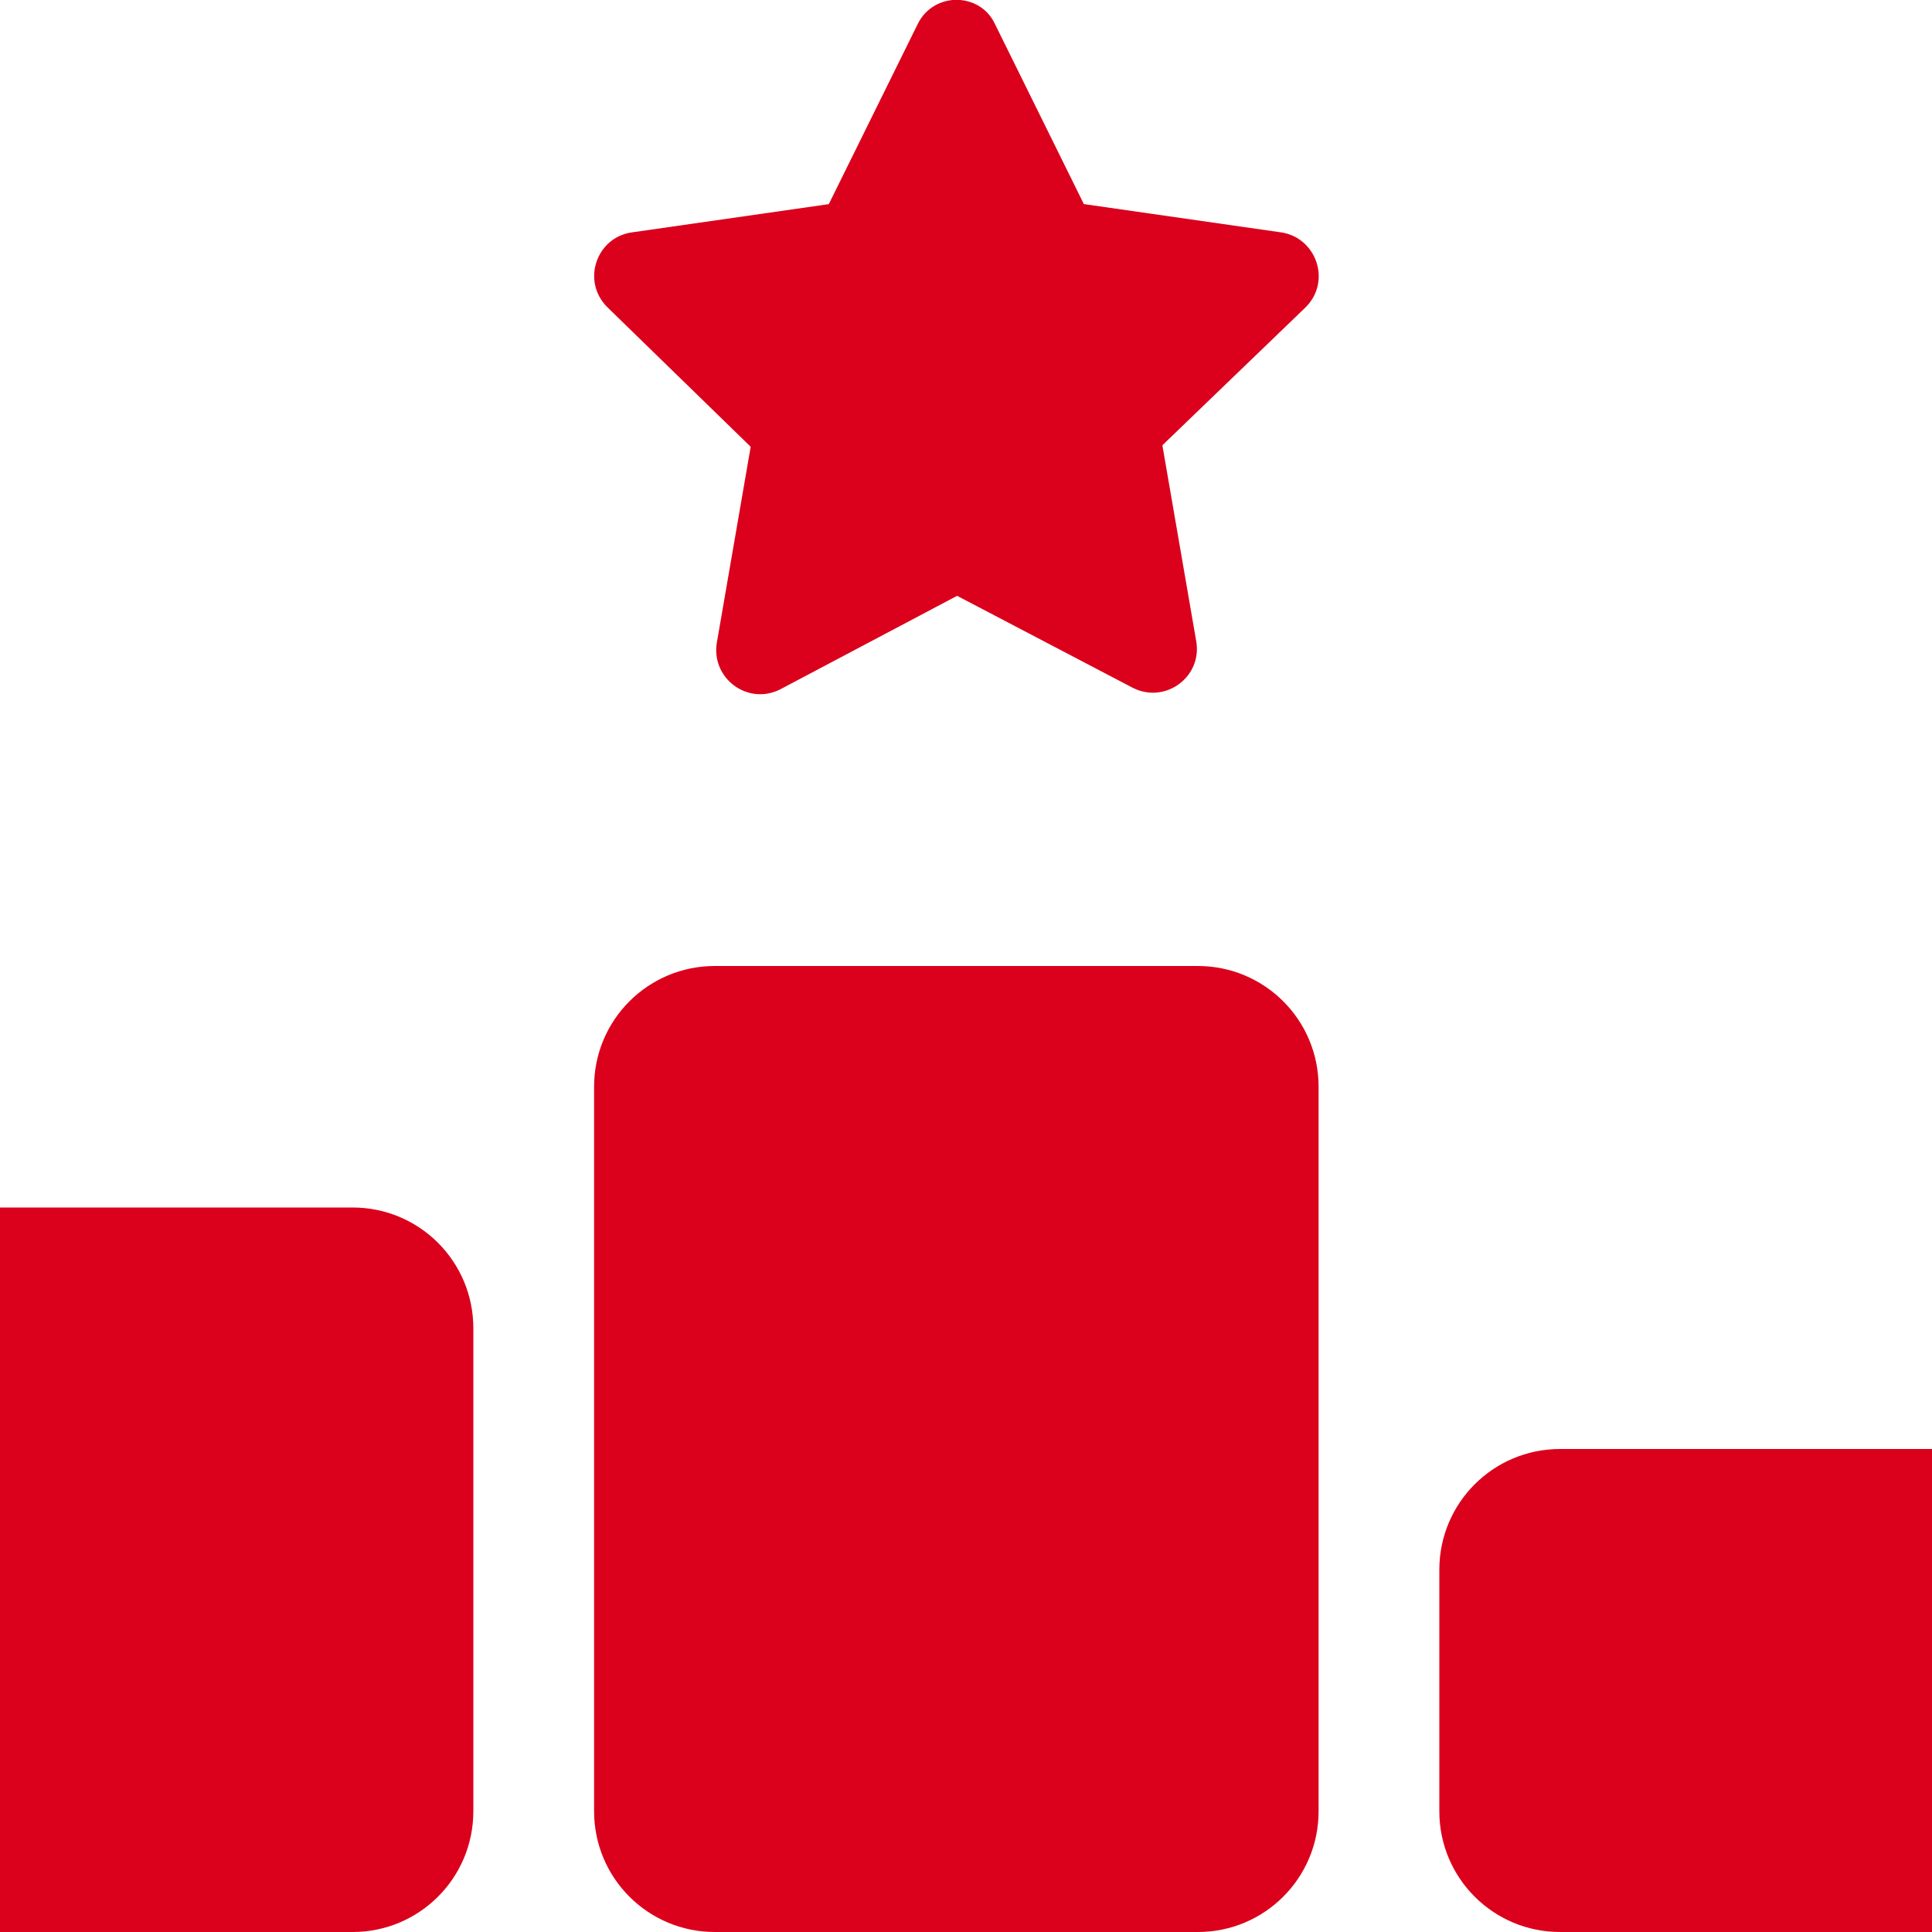<?xml version="1.0" encoding="UTF-8"?>
<svg xmlns="http://www.w3.org/2000/svg" version="1.1" width="100" height="100" viewBox="0 0 100 100"><svg id="Layer_1" version="1.1" viewBox="0 0 640 512" width="125" height="100" x="-13" y="0">
  
  <defs>
    <style>
      .st0 {
        fill: #db001b;
      }
    </style>
  </defs>
  <path class="st0" d="M353.8,54.1l-23.6-47.8c-3.9-8.3-16.1-8.6-20.4,0l-23.6,47.8-52.3,7.5c-9.3,1.4-13.3,12.9-6.4,19.8l38,37-9,52.1c-1.4,9.3,8.2,16.5,16.8,12.2l46.9-24.8,46.6,24.4c8.6,4.3,18.3-2.9,16.8-12.2l-9-52.1,38-36.6c6.8-6.8,2.9-18.3-6.4-19.8l-52.3-7.5h-.1ZM256,256c-17.7,0-32,14.3-32,32v192c0,17.7,14.3,32,32,32h128c17.7,0,32-14.3,32-32v-192c0-17.7-14.3-32-32-32h-128ZM32,320c-17.7,0-32,14.3-32,32v128c0,17.7,14.3,32,32,32h128c17.7,0,32-14.3,32-32v-128c0-17.7-14.3-32-32-32H32ZM448,416v64c0,17.7,14.3,32,32,32h128c17.7,0,32-14.3,32-32v-64c0-17.7-14.3-32-32-32h-128c-17.7,0-32,14.3-32,32Z"/>
</svg></svg>
